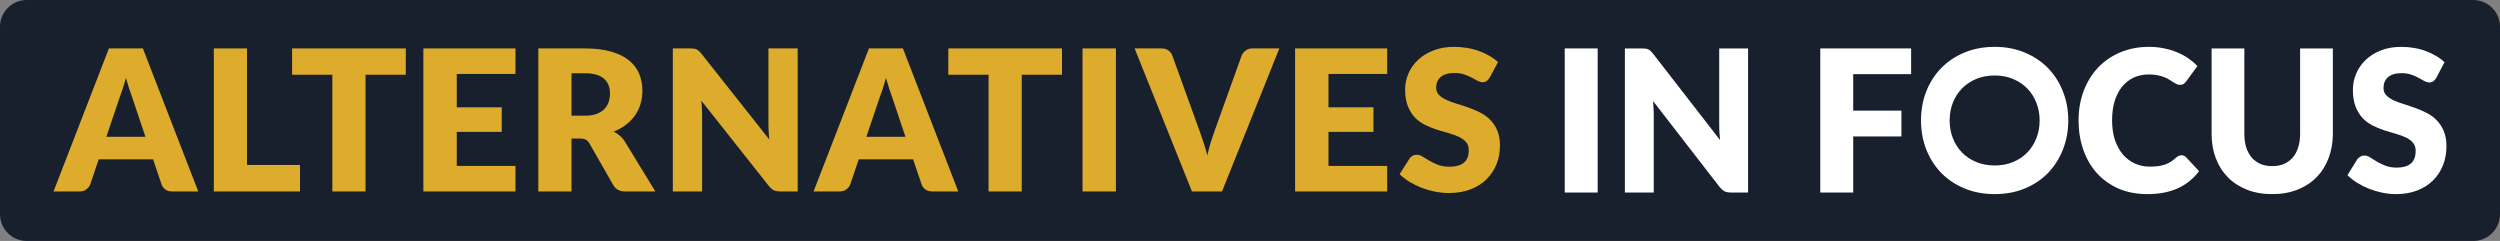 <svg width="747" height="72" viewBox="0 0 747 72" fill="none" xmlns="http://www.w3.org/2000/svg">
<rect x="0" y="0" width="747" height="72" fill="#808080" stroke="none"/>
<path d="M0 8C0 3.582 3.582 0 8 0H739C743.418 0 747 3.582 747 8V64C747 68.418 743.418 72 739 72H8C3.582 72 0 68.418 0 64V8Z" fill="#19202D"/>
<path d="M727.991 23.22C727.701 23.692 727.392 24.047 727.065 24.283C726.756 24.52 726.351 24.638 725.849 24.638C725.405 24.638 724.923 24.5 724.402 24.224C723.901 23.929 723.322 23.604 722.666 23.249C722.029 22.895 721.296 22.579 720.467 22.303C719.637 22.008 718.692 21.86 717.631 21.86C715.798 21.86 714.428 22.264 713.522 23.072C712.634 23.86 712.191 24.933 712.191 26.293C712.191 27.16 712.461 27.879 713.001 28.45C713.541 29.021 714.245 29.514 715.113 29.927C716.001 30.341 717.004 30.725 718.123 31.08C719.261 31.415 720.419 31.799 721.595 32.232C722.772 32.646 723.92 33.139 725.039 33.71C726.177 34.281 727.18 35.01 728.048 35.897C728.936 36.783 729.65 37.867 730.19 39.147C730.73 40.408 731 41.935 731 43.727C731 45.717 730.662 47.579 729.987 49.312C729.312 51.046 728.328 52.563 727.036 53.863C725.762 55.143 724.18 56.158 722.29 56.907C720.419 57.636 718.287 58 715.895 58C714.583 58 713.242 57.862 711.872 57.586C710.522 57.31 709.21 56.926 707.937 56.434C706.663 55.922 705.467 55.321 704.348 54.631C703.23 53.942 702.255 53.173 701.426 52.326L704.32 47.657C704.551 47.322 704.85 47.047 705.217 46.83C705.602 46.594 706.017 46.475 706.461 46.475C707.04 46.475 707.618 46.663 708.197 47.037C708.795 47.411 709.461 47.825 710.194 48.278C710.946 48.731 711.805 49.145 712.769 49.519C713.734 49.893 714.872 50.081 716.184 50.081C717.959 50.081 719.338 49.687 720.322 48.898C721.306 48.091 721.798 46.82 721.798 45.087C721.798 44.082 721.528 43.264 720.988 42.634C720.447 42.004 719.734 41.481 718.846 41.068C717.978 40.654 716.985 40.29 715.866 39.974C714.747 39.659 713.599 39.315 712.422 38.94C711.245 38.546 710.097 38.073 708.979 37.522C707.86 36.95 706.856 36.212 705.969 35.306C705.101 34.38 704.397 33.237 703.857 31.878C703.316 30.499 703.046 28.805 703.046 26.795C703.046 25.18 703.365 23.604 704.001 22.067C704.638 20.53 705.574 19.161 706.808 17.96C708.043 16.758 709.557 15.803 711.351 15.093C713.145 14.364 715.2 14 717.515 14C718.808 14 720.062 14.108 721.277 14.325C722.512 14.522 723.679 14.827 724.778 15.241C725.878 15.635 726.901 16.118 727.846 16.689C728.81 17.241 729.669 17.871 730.421 18.58L727.991 23.22Z" fill="white"/>
<path d="M678.94 49.637C680.252 49.637 681.419 49.421 682.441 48.987C683.483 48.534 684.361 47.894 685.075 47.066C685.789 46.239 686.329 45.234 686.695 44.052C687.081 42.851 687.274 41.491 687.274 39.974V14.473H697.055V39.974C697.055 42.614 696.631 45.037 695.782 47.244C694.952 49.45 693.756 51.351 692.193 52.947C690.631 54.543 688.731 55.784 686.493 56.67C684.255 57.557 681.737 58 678.94 58C676.123 58 673.596 57.557 671.358 56.67C669.12 55.784 667.22 54.543 665.658 52.947C664.095 51.351 662.899 49.45 662.069 47.244C661.24 45.037 660.825 42.614 660.825 39.974V14.473H670.606V39.945C670.606 41.462 670.789 42.821 671.156 44.023C671.542 45.205 672.091 46.219 672.805 47.066C673.519 47.894 674.387 48.534 675.41 48.987C676.451 49.421 677.628 49.637 678.94 49.637Z" fill="white"/>
<path d="M651.839 46.387C652.07 46.387 652.302 46.436 652.533 46.535C652.765 46.613 652.986 46.761 653.199 46.978L657.076 51.144C655.379 53.41 653.247 55.124 650.681 56.286C648.135 57.429 645.115 58 641.624 58C638.421 58 635.547 57.448 633 56.345C630.473 55.222 628.322 53.686 626.547 51.735C624.792 49.765 623.441 47.441 622.496 44.761C621.551 42.063 621.078 39.137 621.078 35.985C621.078 32.774 621.589 29.829 622.612 27.15C623.634 24.451 625.071 22.126 626.923 20.176C628.775 18.226 630.994 16.709 633.579 15.625C636.164 14.542 639.01 14 642.116 14C643.698 14 645.183 14.148 646.572 14.443C647.98 14.719 649.292 15.113 650.507 15.625C651.723 16.118 652.842 16.719 653.864 17.428C654.887 18.137 655.793 18.905 656.584 19.733L653.286 24.254C653.073 24.53 652.823 24.786 652.533 25.022C652.244 25.239 651.839 25.347 651.318 25.347C650.97 25.347 650.643 25.268 650.334 25.111C650.025 24.953 649.697 24.766 649.35 24.549C649.003 24.313 648.617 24.067 648.192 23.811C647.787 23.535 647.295 23.288 646.717 23.072C646.157 22.835 645.492 22.638 644.72 22.481C643.968 22.323 643.08 22.244 642.058 22.244C640.437 22.244 638.952 22.55 637.601 23.16C636.27 23.771 635.113 24.668 634.129 25.849C633.164 27.012 632.412 28.45 631.872 30.164C631.351 31.858 631.09 33.798 631.09 35.985C631.09 38.192 631.38 40.152 631.958 41.866C632.557 43.58 633.357 45.028 634.36 46.209C635.383 47.372 636.569 48.258 637.92 48.869C639.27 49.48 640.717 49.785 642.26 49.785C643.148 49.785 643.958 49.746 644.691 49.667C645.424 49.568 646.109 49.421 646.746 49.224C647.382 49.007 647.98 48.731 648.54 48.396C649.099 48.042 649.668 47.598 650.247 47.066C650.479 46.869 650.729 46.712 650.999 46.594C651.27 46.456 651.549 46.387 651.839 46.387Z" fill="white"/>
<path d="M553.739 22.156V33.06H568.15V40.772H553.739V57.527H543.9V14.473H571.043V22.156H553.739Z" fill="white"/>
<path d="M522.325 14.473V57.527H517.232C516.479 57.527 515.843 57.409 515.322 57.173C514.82 56.916 514.319 56.483 513.817 55.872L493.937 30.194C494.014 30.962 494.062 31.71 494.081 32.439C494.12 33.148 494.139 33.818 494.139 34.449V57.527H485.516V14.473H490.667C491.091 14.473 491.448 14.493 491.738 14.532C492.027 14.571 492.287 14.65 492.519 14.768C492.75 14.867 492.972 15.015 493.184 15.212C493.397 15.409 493.638 15.675 493.908 16.009L513.962 41.866C513.865 41.038 513.798 40.24 513.759 39.472C513.72 38.684 513.701 37.945 513.701 37.256V14.473H522.325Z" fill="white"/>
<path d="M477.382 57.527H467.543V14.473H477.382V57.527Z" fill="white"/>
<path fill-rule="evenodd" clip-rule="evenodd" d="M616.402 44.673C617.467 41.994 618 39.098 618 35.985C618 32.892 617.467 30.006 616.402 27.327C615.355 24.648 613.873 22.323 611.955 20.353C610.037 18.383 607.722 16.837 605.009 15.714C602.316 14.571 599.323 14 596.029 14C592.735 14 589.732 14.561 587.02 15.684C584.307 16.807 581.982 18.354 580.045 20.324C578.127 22.294 576.635 24.618 575.569 27.297C574.523 29.977 574 32.873 574 35.985C574 39.098 574.523 41.994 575.569 44.673C576.635 47.352 578.127 49.687 580.045 51.676C581.982 53.646 584.307 55.193 587.02 56.316C589.732 57.439 592.735 58 596.029 58C599.323 58 602.316 57.439 605.009 56.316C607.722 55.193 610.037 53.646 611.955 51.676C613.873 49.687 615.355 47.352 616.402 44.673ZM608.468 41.3C609.119 39.663 609.445 37.893 609.445 35.991C609.445 34.101 609.119 32.337 608.468 30.7C607.828 29.063 606.923 27.642 605.751 26.438C604.578 25.234 603.164 24.289 601.506 23.603C599.86 22.905 598.031 22.556 596.018 22.556C594.005 22.556 592.17 22.899 590.512 23.585C588.855 24.271 587.434 25.216 586.25 26.42C585.078 27.624 584.166 29.044 583.515 30.682C582.875 32.319 582.556 34.089 582.556 35.991C582.556 37.893 582.875 39.663 583.515 41.3C584.166 42.937 585.078 44.364 586.25 45.58C587.434 46.784 588.855 47.729 590.512 48.415C592.17 49.101 594.005 49.444 596.018 49.444C598.031 49.444 599.86 49.101 601.506 48.415C603.164 47.729 604.578 46.784 605.751 45.58C606.923 44.364 607.828 42.937 608.468 41.3Z" fill="white"/>
<path d="M445.14 23.152C444.847 23.621 444.534 23.973 444.201 24.208C443.888 24.443 443.478 24.56 442.969 24.56C442.519 24.56 442.031 24.423 441.503 24.149C440.994 23.856 440.407 23.533 439.743 23.181C439.097 22.829 438.354 22.516 437.513 22.243C436.672 21.949 435.714 21.803 434.639 21.803C432.781 21.803 431.392 22.204 430.473 23.005C429.574 23.788 429.124 24.853 429.124 26.203C429.124 27.063 429.398 27.777 429.945 28.344C430.493 28.911 431.207 29.4 432.087 29.811C432.986 30.221 434.003 30.603 435.137 30.955C436.291 31.287 437.464 31.668 438.657 32.099C439.85 32.509 441.014 32.998 442.148 33.565C443.302 34.132 444.319 34.856 445.199 35.736C446.098 36.616 446.822 37.692 447.369 38.963C447.917 40.214 448.191 41.73 448.191 43.509C448.191 45.484 447.848 47.332 447.164 49.053C446.479 50.774 445.482 52.28 444.172 53.571C442.881 54.842 441.278 55.849 439.361 56.592C437.464 57.316 435.303 57.677 432.879 57.677C431.549 57.677 430.19 57.54 428.801 57.267C427.432 56.993 426.103 56.612 424.812 56.123C423.521 55.614 422.309 55.018 421.175 54.333C420.04 53.649 419.053 52.886 418.212 52.045L421.145 47.411C421.36 47.059 421.663 46.775 422.055 46.56C422.446 46.345 422.866 46.237 423.316 46.237C423.903 46.237 424.489 46.423 425.076 46.795C425.682 47.166 426.357 47.577 427.1 48.027C427.863 48.476 428.733 48.887 429.711 49.259C430.688 49.63 431.842 49.816 433.172 49.816C434.971 49.816 436.369 49.425 437.367 48.643C438.364 47.841 438.863 46.58 438.863 44.859C438.863 43.861 438.589 43.05 438.041 42.424C437.494 41.798 436.77 41.28 435.871 40.869C434.991 40.459 433.983 40.097 432.849 39.784C431.715 39.471 430.551 39.129 429.359 38.757C428.166 38.366 427.002 37.897 425.868 37.349C424.734 36.782 423.717 36.049 422.817 35.149C421.937 34.23 421.223 33.096 420.676 31.747C420.128 30.378 419.855 28.696 419.855 26.701C419.855 25.098 420.177 23.533 420.823 22.008C421.468 20.483 422.416 19.124 423.668 17.931C424.919 16.738 426.455 15.789 428.273 15.085C430.092 14.362 432.175 14 434.521 14C435.831 14 437.103 14.108 438.335 14.323C439.586 14.518 440.769 14.821 441.884 15.232C442.999 15.623 444.035 16.102 444.993 16.669C445.971 17.217 446.841 17.843 447.604 18.547L445.14 23.152Z" fill="#DDAC2C"/>
<path d="M414.491 14.47V22.096H396.949V32.069H410.384V39.403H396.949V49.581H414.491V57.208H386.976V14.47H414.491Z" fill="#DDAC2C"/>
<path d="M339.028 14.47H347.006C347.867 14.47 348.571 14.665 349.118 15.056C349.666 15.447 350.057 15.966 350.292 16.611L358.564 39.491C358.935 40.488 359.307 41.574 359.678 42.747C360.069 43.92 360.431 45.152 360.764 46.443C361.037 45.152 361.35 43.92 361.702 42.747C362.074 41.574 362.436 40.488 362.788 39.491L371.001 16.611C371.196 16.063 371.578 15.574 372.145 15.144C372.712 14.694 373.406 14.47 374.228 14.47H382.265L365.134 57.208H356.158L339.028 14.47Z" fill="#DDAC2C"/>
<path d="M333.436 57.208H323.462V14.47H333.436V57.208Z" fill="#DDAC2C"/>
<path d="M317.324 14.47V22.331H305.297V57.208H295.383V22.331H283.356V14.47H317.324Z" fill="#DDAC2C"/>
<path d="M286.335 57.208H278.649C277.789 57.208 277.075 57.013 276.508 56.621C275.96 56.211 275.579 55.693 275.364 55.067L272.841 47.616H256.59L254.068 55.067C253.872 55.614 253.491 56.113 252.924 56.563C252.357 56.993 251.663 57.208 250.841 57.208H243.097L259.641 14.47H269.79L286.335 57.208ZM258.879 40.87H270.553L266.622 29.166C266.368 28.422 266.065 27.552 265.713 26.555C265.381 25.538 265.048 24.443 264.716 23.27C264.403 24.462 264.08 25.567 263.748 26.584C263.415 27.601 263.102 28.481 262.809 29.224L258.879 40.87Z" fill="#DDAC2C"/>
<path d="M206.263 14.47C206.693 14.47 207.055 14.489 207.348 14.528C207.641 14.567 207.906 14.646 208.14 14.763C208.375 14.861 208.6 15.007 208.815 15.203C209.03 15.398 209.274 15.662 209.548 15.995L229.847 41.661C229.769 40.84 229.71 40.048 229.671 39.285C229.632 38.503 229.612 37.77 229.612 37.086V14.47H238.354V57.208H233.191C232.428 57.208 231.783 57.091 231.255 56.856C230.727 56.621 230.218 56.191 229.73 55.566L209.577 30.104C209.636 30.847 209.685 31.581 209.724 32.304C209.763 33.008 209.783 33.673 209.783 34.299V57.208H201.042V14.47H206.263Z" fill="#DDAC2C"/>
<path d="M170.767 41.398V57.208H160.853V14.47H174.757C177.846 14.47 180.477 14.792 182.647 15.438C184.837 16.063 186.617 16.943 187.986 18.078C189.374 19.212 190.381 20.551 191.007 22.096C191.633 23.641 191.946 25.323 191.946 27.142C191.946 28.53 191.76 29.84 191.389 31.072C191.017 32.304 190.46 33.448 189.717 34.504C188.993 35.541 188.093 36.469 187.018 37.291C185.962 38.112 184.74 38.787 183.351 39.315C184.016 39.647 184.632 40.058 185.199 40.547C185.786 41.036 186.294 41.632 186.725 42.336L195.818 57.208H186.842C185.18 57.208 183.987 56.582 183.263 55.331L176.165 42.923C175.852 42.375 175.48 41.984 175.05 41.749C174.639 41.515 174.053 41.398 173.29 41.398H170.767ZM170.767 34.563H174.757C176.106 34.563 177.25 34.397 178.189 34.064C179.147 33.712 179.929 33.233 180.535 32.627C181.141 32.021 181.581 31.317 181.855 30.515C182.129 29.694 182.266 28.814 182.266 27.875C182.266 25.997 181.65 24.531 180.418 23.475C179.205 22.419 177.318 21.891 174.757 21.891H170.767V34.563Z" fill="#DDAC2C"/>
<path d="M154.022 14.47V22.096H136.481V32.069H149.915V39.403H136.481V49.581H154.022V57.208H126.507V14.47H154.022Z" fill="#DDAC2C"/>
<path d="M121.249 14.47V22.331H109.222V57.208H99.308V22.331H87.281V14.47H121.249Z" fill="#DDAC2C"/>
<path d="M73.805 49.288H89.645V57.208H63.89V14.47H73.805V49.288Z" fill="#DDAC2C"/>
<path d="M59.237 57.208H51.552C50.692 57.208 49.978 57.013 49.411 56.621C48.863 56.211 48.482 55.693 48.267 55.067L45.744 47.616H29.493L26.971 55.067C26.775 55.614 26.394 56.113 25.827 56.563C25.26 56.993 24.565 57.208 23.744 57.208H16L32.544 14.47H42.693L59.237 57.208ZM31.781 40.87H43.456L39.525 29.166C39.271 28.422 38.968 27.552 38.616 26.555C38.284 25.538 37.951 24.443 37.619 23.27C37.306 24.462 36.983 25.567 36.651 26.584C36.318 27.601 36.005 28.481 35.712 29.224L31.781 40.87Z" fill="#DDAC2C"/>
</svg>
